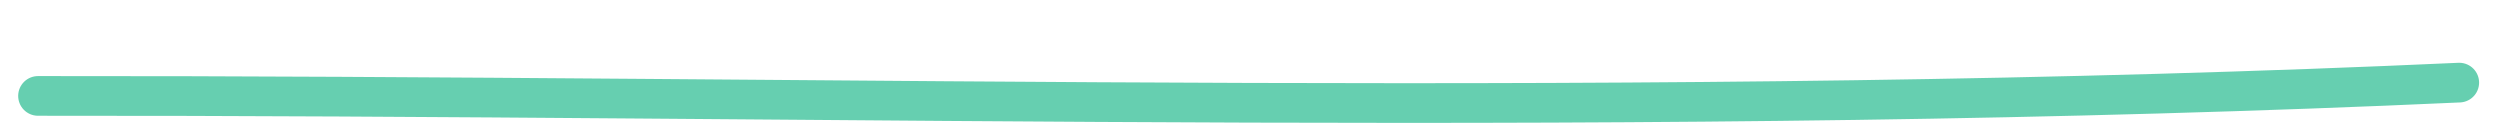 <svg version="1.2" xmlns="http://www.w3.org/2000/svg" xmlns:xlink="http://www.w3.org/1999/xlink" overflow="visible" preserveAspectRatio="none" viewBox="0 0 315 17" width="315" height="17"><g transform="rotate(1) translate(5, 5)"><defs><path id="path-1632959108291433" d="M1218.772 210 C1320.199 208.149 1422.577 209.387 1523.772 203" vector-effect="non-scaling-stroke"/></defs><g transform="translate(-1218.772, -203)"><path d="M1218.772 210 C1320.199 208.149 1422.577 209.387 1523.772 203" style="stroke: rgb(102, 207, 176); stroke-width: 5; stroke-linecap: round; stroke-linejoin: miter; fill: none;" vector-effect="non-scaling-stroke"/></g></g></svg>